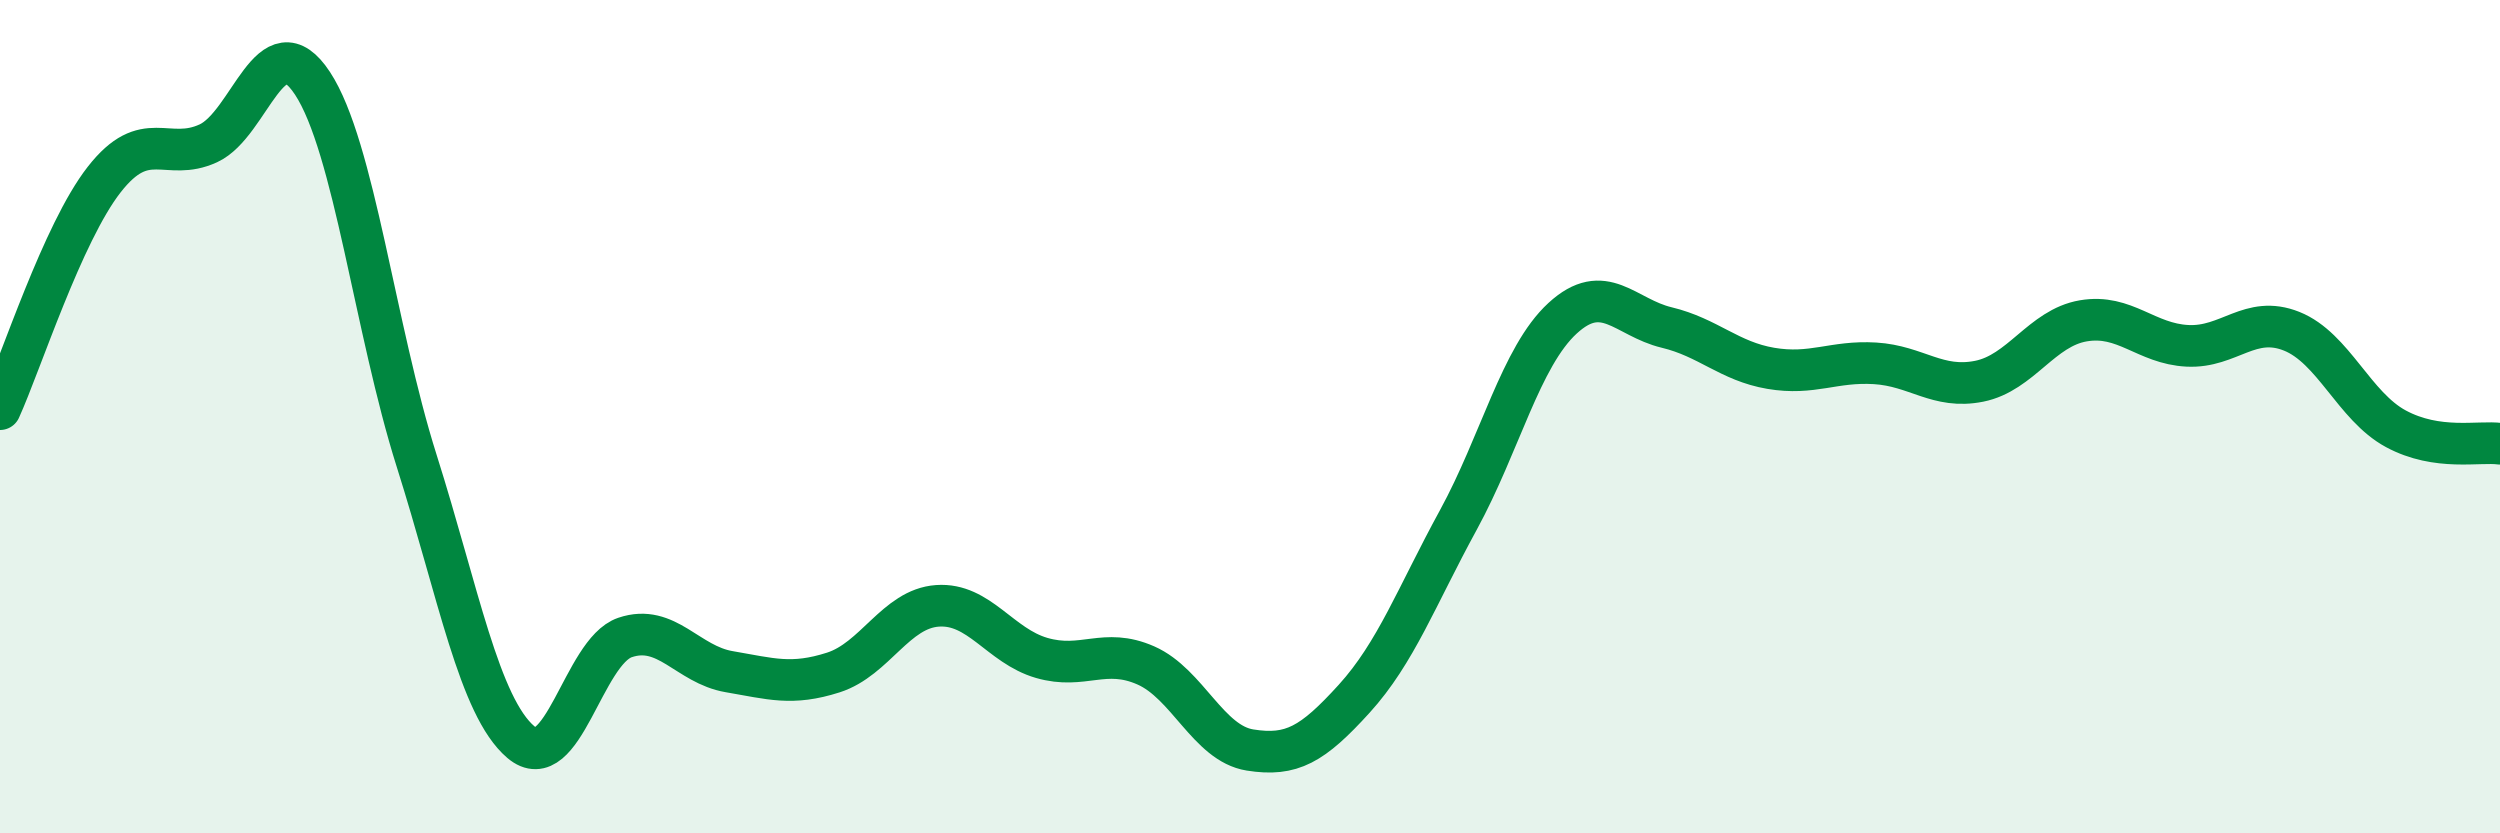 
    <svg width="60" height="20" viewBox="0 0 60 20" xmlns="http://www.w3.org/2000/svg">
      <path
        d="M 0,9.82 C 0.5,8.72 1.5,5.59 2.5,4.31 C 3.5,3.03 4,3.9 5,3.44 C 6,2.98 6.5,0.48 7.5,2 C 8.5,3.52 9,7.9 10,11.06 C 11,14.22 11.5,16.96 12.5,17.81 C 13.5,18.66 14,15.64 15,15.3 C 16,14.96 16.5,15.95 17.5,16.12 C 18.5,16.29 19,16.46 20,16.14 C 21,15.82 21.5,14.61 22.5,14.54 C 23.5,14.47 24,15.5 25,15.79 C 26,16.08 26.5,15.53 27.5,15.97 C 28.5,16.41 29,17.84 30,18 C 31,18.16 31.5,17.87 32.5,16.77 C 33.5,15.67 34,14.31 35,12.48 C 36,10.65 36.5,8.56 37.5,7.64 C 38.5,6.72 39,7.62 40,7.86 C 41,8.1 41.5,8.67 42.5,8.84 C 43.5,9.01 44,8.66 45,8.72 C 46,8.78 46.5,9.35 47.5,9.15 C 48.5,8.95 49,7.87 50,7.7 C 51,7.53 51.5,8.25 52.5,8.3 C 53.5,8.35 54,7.55 55,7.95 C 56,8.35 56.5,9.75 57.5,10.29 C 58.5,10.83 59.5,10.58 60,10.65L60 20L0 20Z"
        fill="#008740"
        opacity="0.1"
        stroke-linecap="round"
        stroke-linejoin="round"
      />
      <path
        d="M 0,9.82 C 0.5,8.72 1.5,5.59 2.5,4.31 C 3.5,3.03 4,3.9 5,3.44 C 6,2.98 6.5,0.48 7.5,2 C 8.5,3.52 9,7.9 10,11.06 C 11,14.22 11.5,16.96 12.5,17.81 C 13.5,18.66 14,15.64 15,15.3 C 16,14.96 16.5,15.95 17.5,16.12 C 18.5,16.29 19,16.46 20,16.14 C 21,15.82 21.5,14.61 22.5,14.54 C 23.5,14.47 24,15.5 25,15.79 C 26,16.08 26.5,15.53 27.5,15.97 C 28.5,16.41 29,17.84 30,18 C 31,18.16 31.5,17.87 32.5,16.77 C 33.5,15.67 34,14.31 35,12.48 C 36,10.65 36.5,8.56 37.5,7.64 C 38.5,6.72 39,7.62 40,7.86 C 41,8.1 41.5,8.67 42.5,8.84 C 43.5,9.01 44,8.66 45,8.72 C 46,8.78 46.5,9.35 47.5,9.15 C 48.5,8.95 49,7.87 50,7.7 C 51,7.53 51.5,8.25 52.5,8.3 C 53.5,8.35 54,7.55 55,7.95 C 56,8.35 56.5,9.75 57.5,10.29 C 58.5,10.83 59.5,10.58 60,10.65"
        stroke="#008740"
        stroke-width="1"
        fill="none"
        stroke-linecap="round"
        stroke-linejoin="round"
      />
    </svg>
  